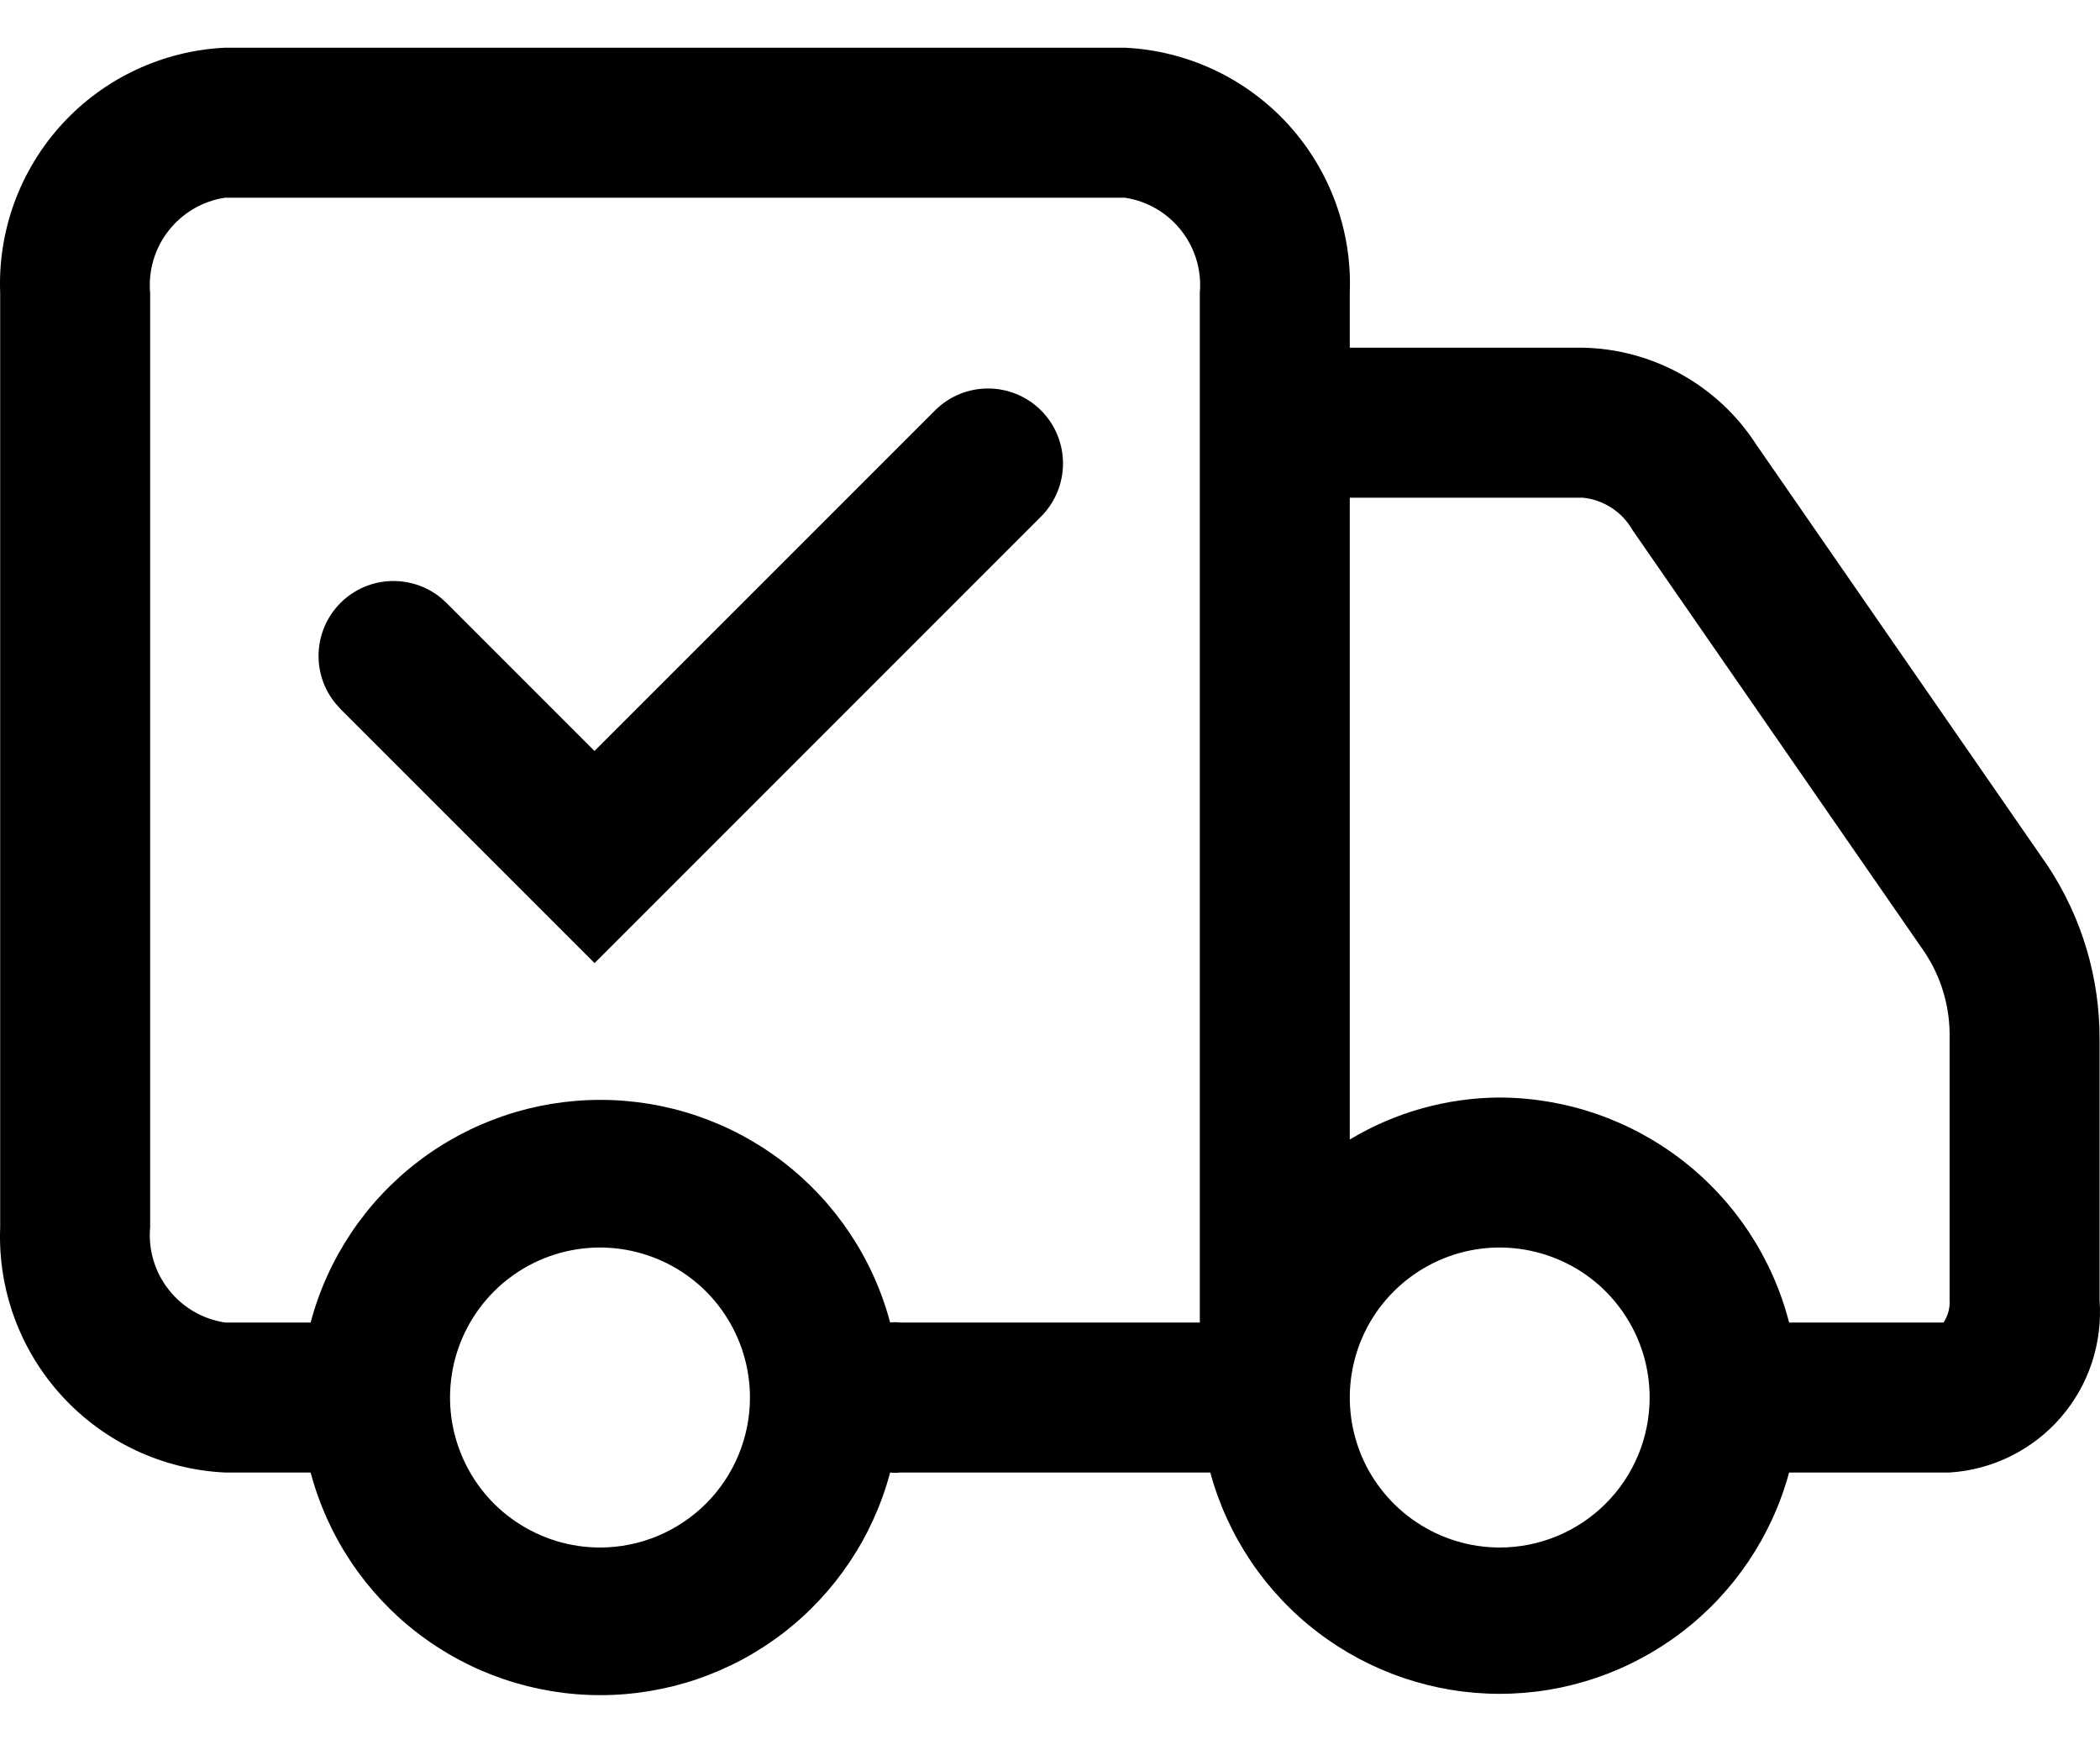 <svg xmlns="http://www.w3.org/2000/svg" fill="none" viewBox="0 0 24 20" height="20" width="24">
<path fill="black" d="M23.403 9.894L20.07 5.078C19.856 4.746 19.563 4.472 19.218 4.279C18.873 4.086 18.486 3.981 18.091 3.973H15.426V3.347C15.454 2.636 15.199 1.942 14.718 1.417C14.236 0.892 13.567 0.579 12.855 0.545H2.573C1.861 0.579 1.192 0.892 0.71 1.417C0.229 1.942 -0.026 2.636 0.002 3.347V14.024C-0.026 14.736 0.229 15.43 0.71 15.954C1.192 16.479 1.861 16.793 2.573 16.826H3.55C3.744 17.556 4.174 18.201 4.773 18.661C5.372 19.121 6.106 19.37 6.861 19.37C7.617 19.37 8.351 19.121 8.95 18.661C9.548 18.201 9.979 17.556 10.173 16.826C10.21 16.831 10.248 16.831 10.285 16.826H13.832C14.029 17.552 14.46 18.193 15.058 18.65C15.656 19.107 16.387 19.355 17.14 19.355C17.892 19.355 18.623 19.107 19.221 18.65C19.819 18.193 20.25 17.552 20.447 16.826H22.281C22.523 16.811 22.761 16.747 22.978 16.64C23.196 16.532 23.391 16.382 23.55 16.199C23.709 16.016 23.831 15.802 23.907 15.572C23.983 15.341 24.013 15.097 23.995 14.855V11.873C23.997 11.169 23.791 10.481 23.403 9.894ZM6.857 17.683C6.518 17.683 6.187 17.582 5.905 17.394C5.623 17.206 5.403 16.938 5.274 16.625C5.144 16.312 5.11 15.967 5.176 15.635C5.242 15.302 5.406 14.997 5.645 14.757C5.885 14.518 6.19 14.354 6.523 14.288C6.855 14.222 7.2 14.256 7.513 14.386C7.826 14.515 8.094 14.735 8.282 15.017C8.47 15.299 8.571 15.63 8.571 15.969C8.571 16.424 8.39 16.86 8.069 17.181C7.747 17.502 7.312 17.683 6.857 17.683ZM10.173 15.112C9.979 14.382 9.548 13.737 8.95 13.277C8.351 12.817 7.617 12.568 6.861 12.568C6.106 12.568 5.372 12.817 4.773 13.277C4.174 13.737 3.744 14.382 3.55 15.112H2.573C2.318 15.074 2.088 14.94 1.929 14.738C1.769 14.536 1.693 14.28 1.716 14.024V3.347C1.693 3.091 1.769 2.836 1.929 2.633C2.088 2.431 2.318 2.297 2.573 2.259H12.855C13.11 2.297 13.34 2.431 13.499 2.633C13.659 2.836 13.735 3.091 13.712 3.347V15.112H10.285C10.248 15.107 10.21 15.107 10.173 15.112ZM17.14 17.683C16.801 17.683 16.469 17.582 16.188 17.394C15.906 17.206 15.686 16.938 15.556 16.625C15.427 16.312 15.393 15.967 15.459 15.635C15.525 15.302 15.688 14.997 15.928 14.757C16.168 14.518 16.473 14.354 16.805 14.288C17.138 14.222 17.482 14.256 17.795 14.386C18.109 14.515 18.376 14.735 18.564 15.017C18.753 15.299 18.853 15.63 18.853 15.969C18.853 16.424 18.673 16.86 18.351 17.181C18.03 17.502 17.594 17.683 17.14 17.683ZM22.281 14.855C22.287 14.946 22.262 15.036 22.212 15.112H20.447C20.258 14.378 19.83 13.728 19.232 13.263C18.633 12.798 17.898 12.544 17.14 12.541C16.535 12.544 15.943 12.71 15.426 13.021V5.687H18.091C18.207 5.699 18.319 5.739 18.418 5.803C18.516 5.867 18.598 5.953 18.656 6.055L21.989 10.871C22.189 11.166 22.29 11.517 22.281 11.873V14.855Z"></path>
<path fill="black" d="M10.686 4.69C11.021 4.355 11.563 4.356 11.898 4.69C12.232 5.025 12.232 5.567 11.898 5.902L6.795 11.005L3.891 8.102L3.833 8.036C3.558 7.7 3.578 7.204 3.891 6.89C4.205 6.576 4.701 6.557 5.038 6.831L5.103 6.89L6.794 8.581L10.686 4.69Z"></path>
</svg>
